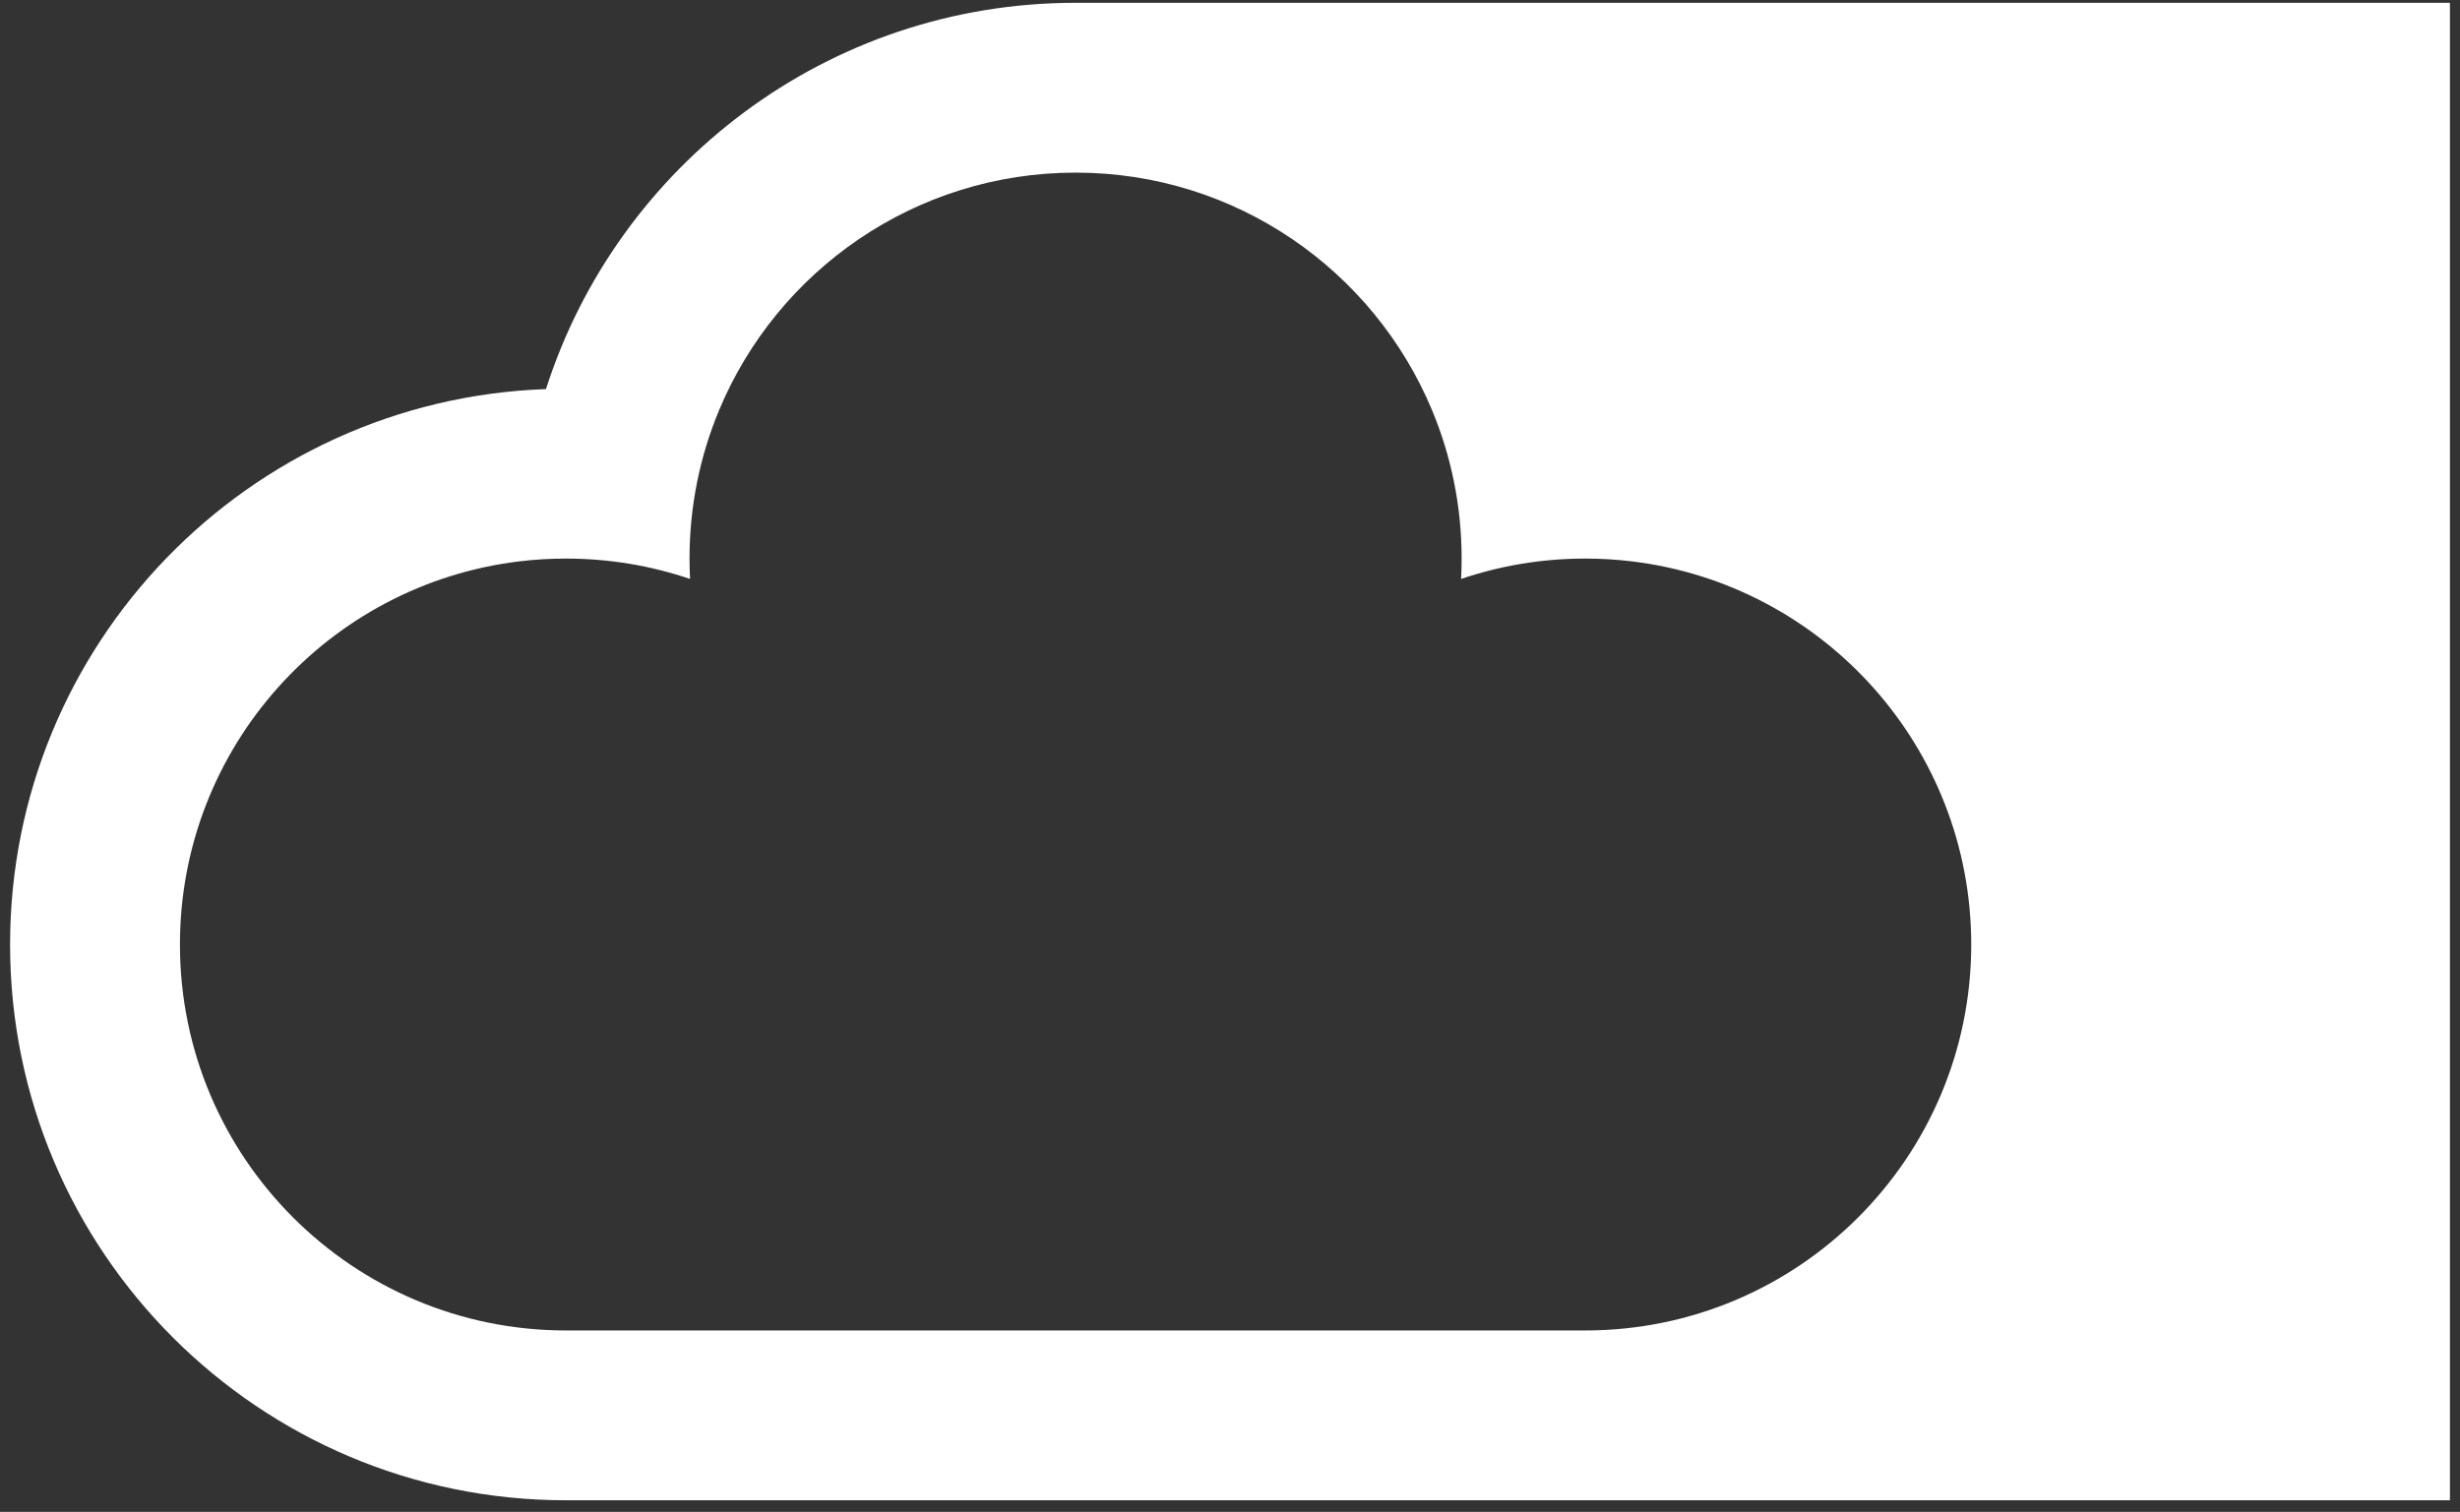 <svg width="122" height="75" viewBox="0 0 122 75" fill="none" xmlns="http://www.w3.org/2000/svg">
<rect x="0" y="0" width="122" height="75" fill="#333333" stroke="none"/>
<path fill-rule="evenodd" clip-rule="evenodd" d="M35.663 20.346C34.718 22.613 34.196 25.1 34.196 27.709C34.196 28.048 34.205 28.384 34.222 28.719C32.291 28.064 30.222 27.709 28.07 27.709C27.292 27.709 26.526 27.755 25.773 27.845C16.282 28.98 8.924 37.058 8.924 46.855C8.924 57.428 17.496 66 28.07 66H78.614C89.188 66 97.76 57.428 97.76 46.855C97.76 37.058 90.402 28.98 80.911 27.845C80.158 27.755 79.391 27.709 78.614 27.709C76.462 27.709 74.392 28.064 72.461 28.719C72.479 28.384 72.487 28.048 72.487 27.709C72.487 25.1 71.966 22.613 71.02 20.346C68.135 13.427 61.306 8.563 53.342 8.563C45.377 8.563 38.548 13.427 35.663 20.346ZM27.077 19.302C12.311 19.825 0.5 31.96 0.5 46.855C0.5 62.081 12.843 74.424 28.07 74.424H121.5C121.5 74.424 121.5 15.366 121.5 0.139L53.342 0.139C41.047 0.139 30.632 8.187 27.077 19.302Z" fill="white"/>
</svg>
